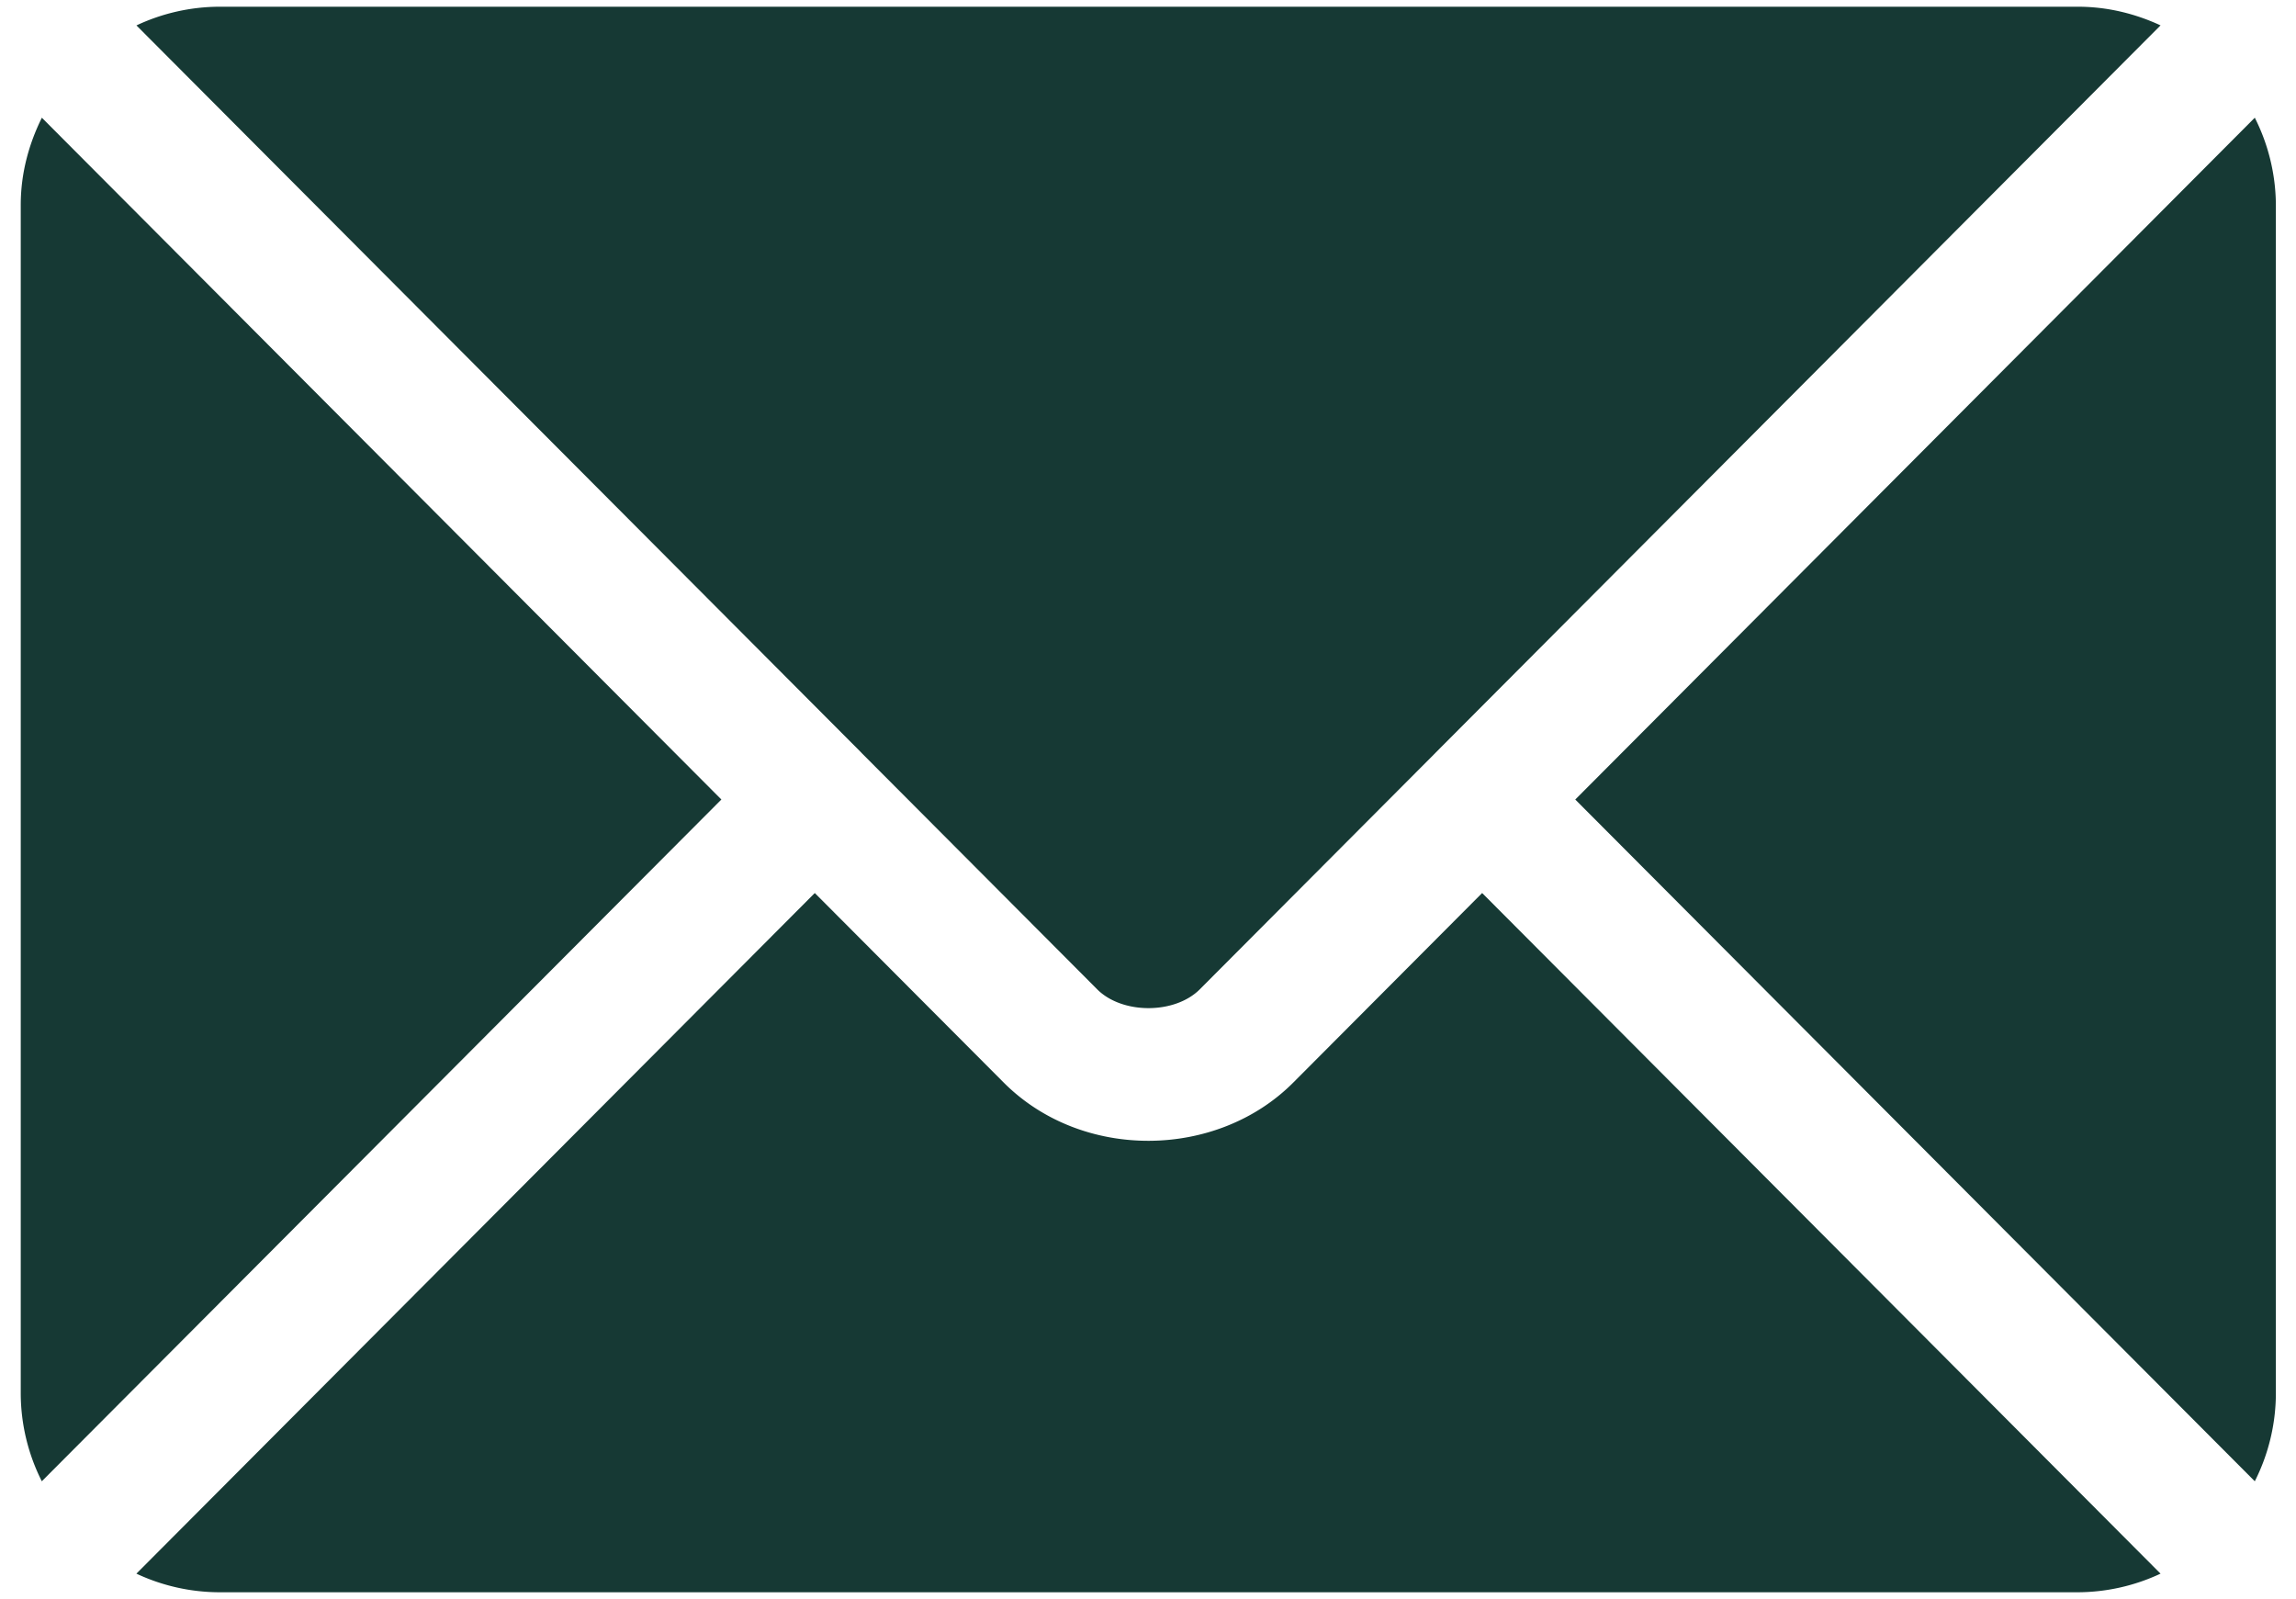 <svg width="56" height="39" viewBox="0 0 56 39" fill="none" xmlns="http://www.w3.org/2000/svg"><path d="M52.696 38.38a4.785 4.785 0 01-2.016.454H5.345a4.79 4.79 0 01-2.018-.454l16.546-16.6 4.607 4.622c1.909 1.915 5.196 1.875 7.064 0l4.606-4.622 16.546 16.6zM17.595 19.499L1.02 36.127a4.775 4.775 0 01-.514-2.126V4.997c0-.766.196-1.482.515-2.126L17.595 19.5zm37.4-16.628a4.77 4.77 0 01.514 2.126v29.004a4.77 4.77 0 01-.514 2.126L38.421 19.5 54.995 2.871zM50.68.164c.722 0 1.4.17 2.016.455l-17.68 17.737-.003.003-.003.004-5.748 5.767c-.611.61-1.89.61-2.5 0l-5.75-5.768v-.003c-.002 0-.003-.001-.004-.003L3.328.62A4.787 4.787 0 015.343.164H50.68z" fill="#163934"/></svg>